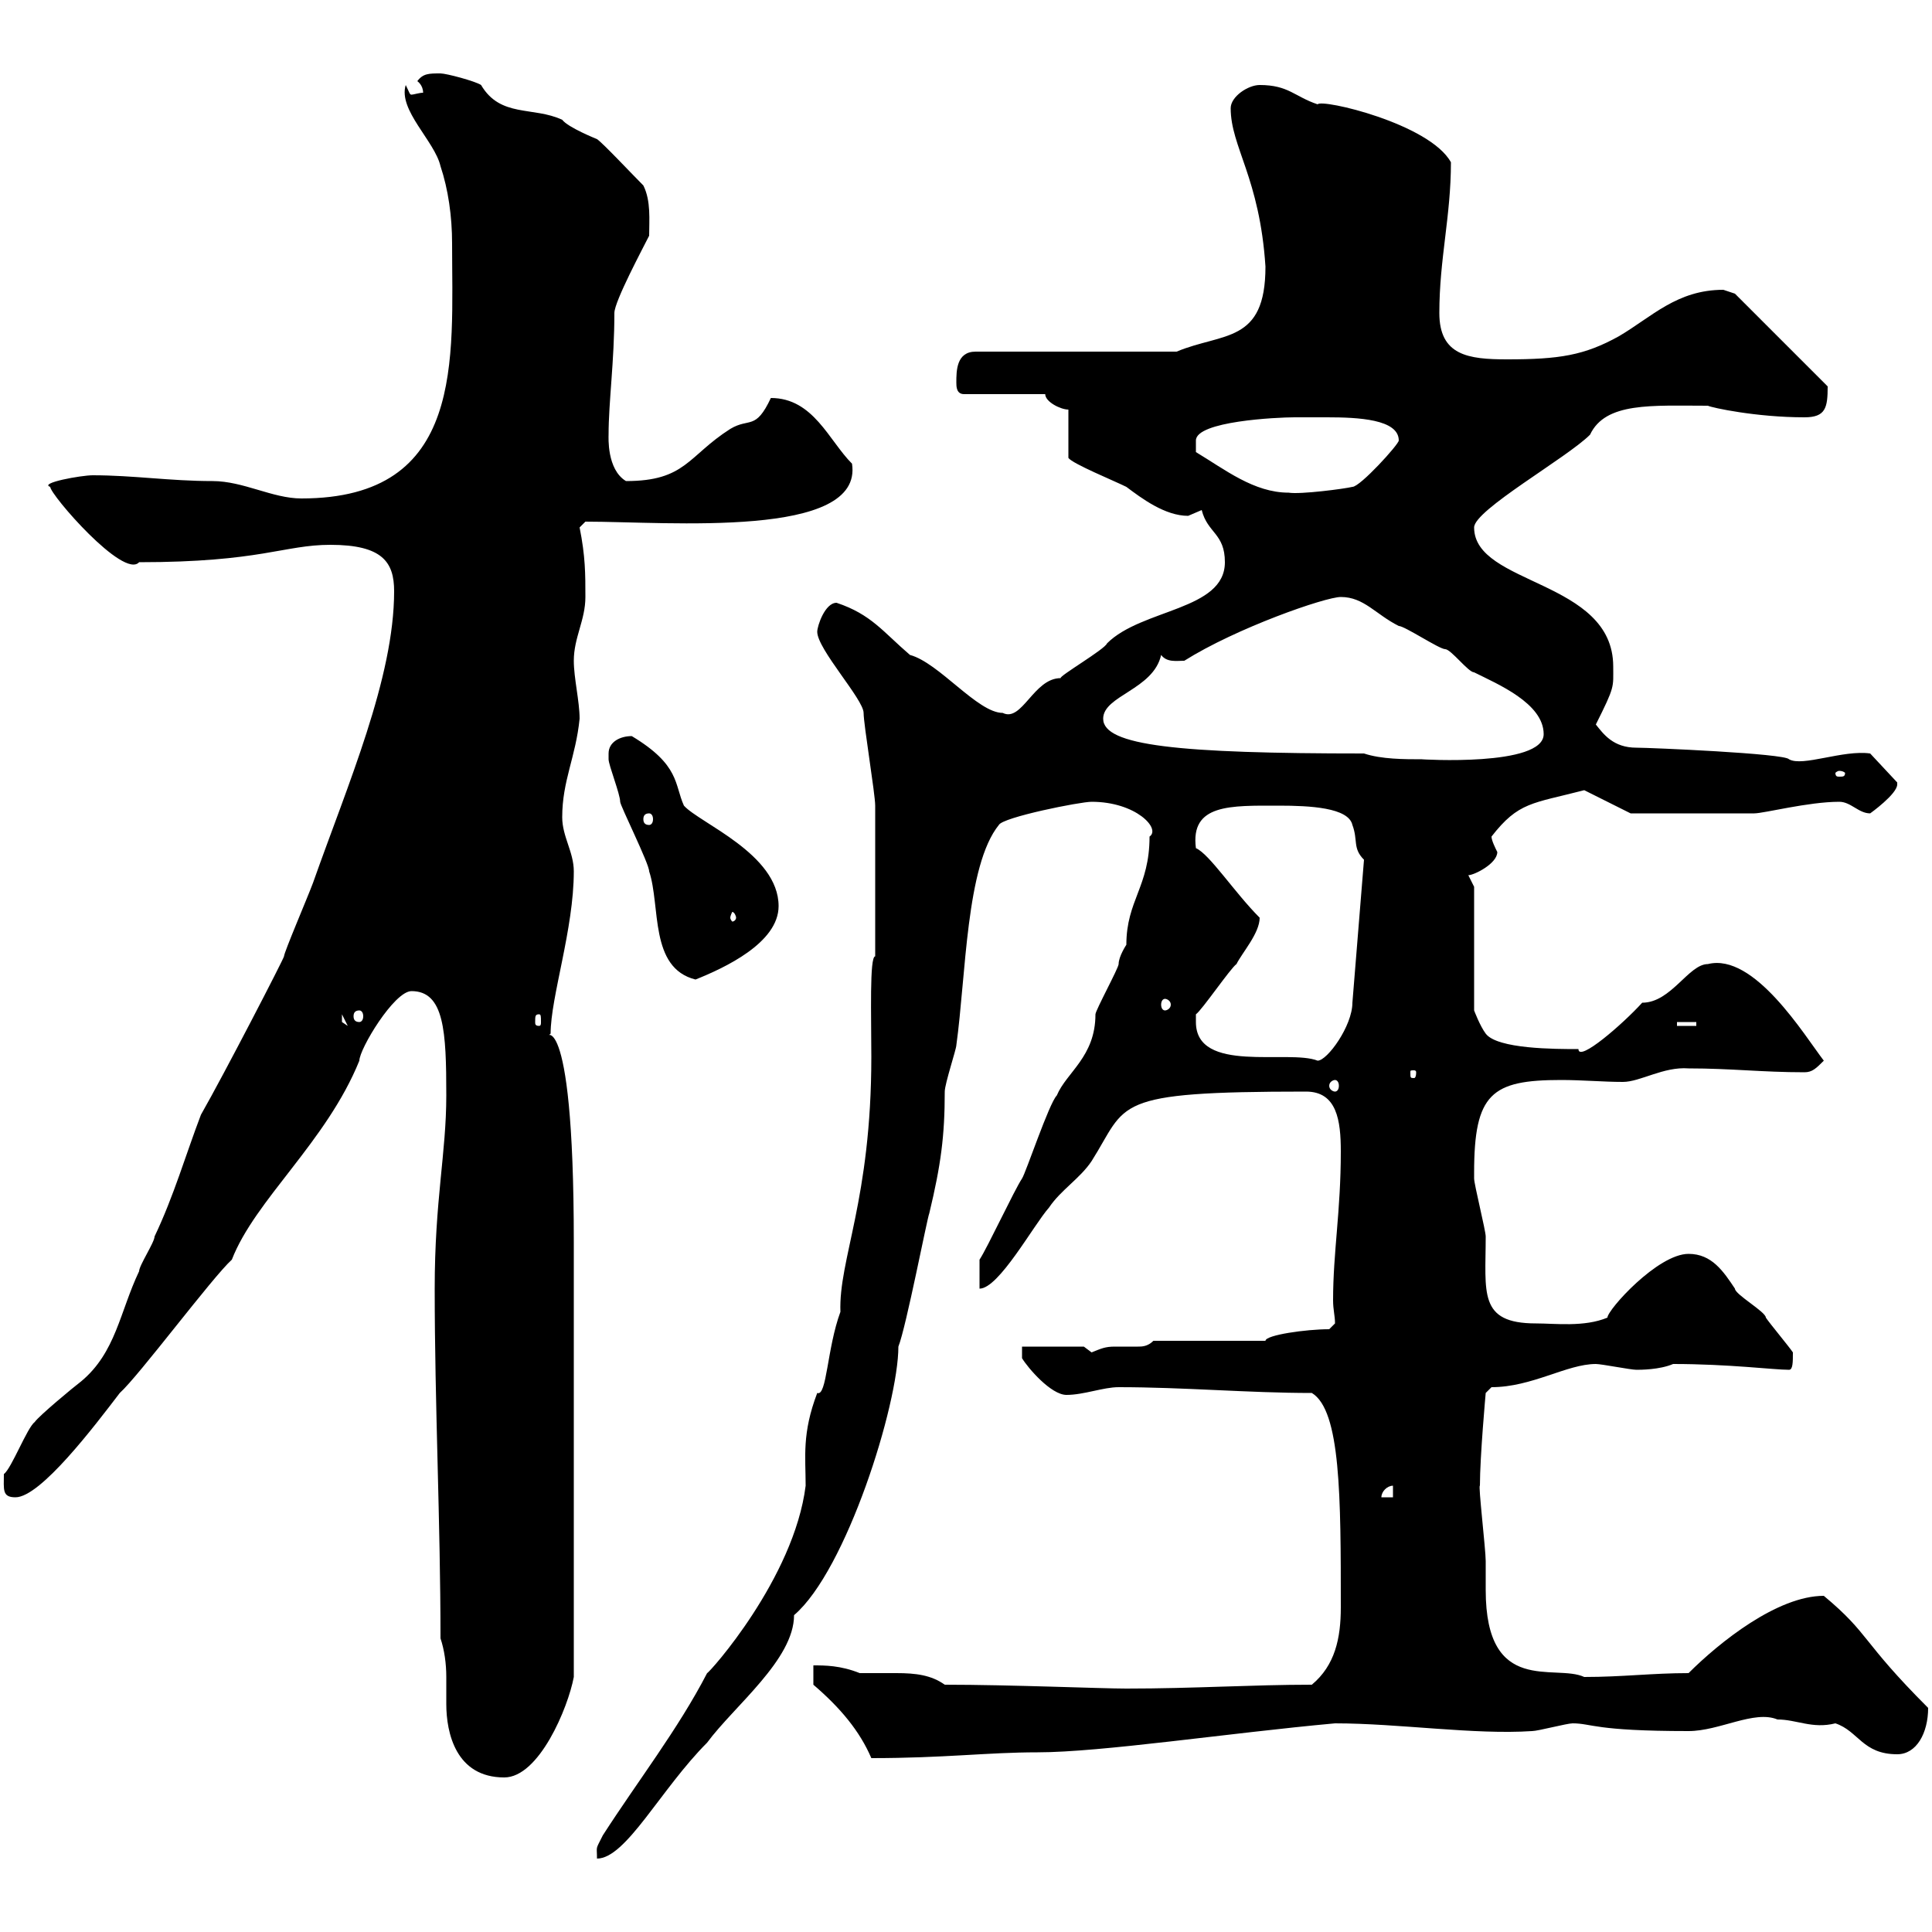 <svg xmlns="http://www.w3.org/2000/svg" xmlns:xlink="http://www.w3.org/1999/xlink" width="300" height="300"><path d="M135.90 148.50C135 148.50 135.30 157.80 135.30 164.10C135.30 186.30 130.20 195.60 130.50 203.70C128.40 209.40 128.40 216.90 126.90 216.30C124.50 222.60 125.10 226.20 125.10 230.70C123.30 245.10 110.10 259.80 109.80 259.80C105.30 268.50 99 276.60 93.60 285C92.40 287.40 92.70 286.50 92.70 288.60C97.20 288.60 102.60 277.80 109.80 270.60C114 264.90 123.30 257.70 123.30 250.80C131.40 243.90 139.50 218.10 139.50 209.10C140.70 206.10 144 189 144.30 188.40C146.10 180.90 146.70 176.40 146.70 169.50C146.70 168.30 148.50 162.90 148.50 162.30C150 151.50 150 134.40 155.10 128.10C155.70 126.90 167.70 124.50 169.50 124.50C176.40 124.50 180.30 128.70 178.50 129.90C178.50 137.70 174.90 139.80 174.90 146.70C174.90 146.70 173.70 148.50 173.70 149.70C173.70 150.30 170.10 156.90 170.10 157.50C170.10 164.10 165.60 166.50 164.10 170.10C162.90 171.30 159.30 182.10 158.70 183C157.50 184.80 153.30 193.80 152.10 195.60L152.10 200.10C155.10 200.10 160.50 190.20 162.90 187.50C164.70 184.80 167.70 183 169.50 180.30C175.20 171.30 172.20 169.50 202.80 169.50C207.60 169.50 208.20 174 208.20 178.80C208.20 188.10 207 194.40 207 201.90C207 203.40 207.30 204.30 207.30 205.50L206.40 206.40C202.80 206.40 196.50 207.30 196.50 208.20L179.10 208.20C178.20 209.10 177.30 209.10 176.70 209.10C175.50 209.10 174.60 209.10 173.10 209.10C171.60 209.10 171 209.40 169.50 210C169.50 210 168.30 209.10 168.30 209.10L158.70 209.10L158.70 210.90C159.60 212.40 163.20 216.60 165.60 216.60C168.30 216.60 171.30 215.40 173.70 215.40C183.90 215.40 193.80 216.30 203.70 216.30C208.20 219 208.20 232.50 208.20 249.60C208.20 254.40 207.30 258.60 203.70 261.60C194.40 261.60 185.40 262.20 174.90 262.20C171 262.20 156.90 261.60 146.70 261.60C144.60 260.10 142.20 259.80 139.20 259.80C137.40 259.80 135.30 259.80 133.50 259.80C130.50 258.60 128.10 258.60 126.30 258.60L126.30 261.60C130.50 265.20 133.50 268.80 135.30 273C146.70 273 153.30 272.10 161.10 272.10C171 272.10 190.80 269.10 207.30 267.60C217.20 267.60 228.90 269.40 237.90 268.80C238.80 268.80 243.30 267.60 244.20 267.60C247.20 267.60 247.50 268.80 262.20 268.80C267 268.80 272.40 265.50 276 267C279 267 281.40 268.50 285 267.60C288.60 268.80 289.20 272.40 294.60 272.40C297.60 272.40 299.40 269.10 299.40 265.20C288.90 254.70 290.40 253.80 283.20 247.80C276 247.80 267 255 262.20 259.80C256.50 259.80 252 260.40 246 260.40C241.50 258.30 230.70 263.40 230.70 246.90C230.70 245.10 230.70 243.60 230.70 242.40C230.70 240.60 229.50 230.40 229.80 230.70C229.80 226.20 230.70 216.30 230.70 216.30L231.60 215.40C237.90 215.40 243.30 211.80 247.80 211.80C248.70 211.80 253.20 212.70 254.10 212.70C254.70 212.70 257.70 212.70 259.80 211.80C268.50 211.80 275.40 212.70 277.80 212.70C278.40 212.70 278.40 211.50 278.40 210C277.80 209.10 274.80 205.50 274.20 204.60C274.20 203.70 269.40 201 269.40 200.10C267.60 197.40 265.80 194.70 262.20 194.70C257.40 194.70 249.60 203.40 249.60 204.60C246 206.10 241.50 205.50 238.50 205.50C229.50 205.50 230.70 200.70 230.70 192C230.70 191.10 228.90 183.90 228.90 183C228.90 183 228.90 182.10 228.90 182.10C228.90 169.80 231.60 167.70 242.40 167.70C245.70 167.70 249 168 252 168C254.70 168 258.30 165.60 262.20 165.90C268.80 165.90 273.60 166.50 280.20 166.50C281.40 166.50 282 165.90 283.20 164.70C280.20 160.80 272.40 147.90 265.20 149.70C262.20 149.70 259.50 155.70 255 155.70C252 159 245.10 165 245.10 162.90C241.50 162.90 232.50 162.90 230.70 160.50C229.80 159.30 228.90 156.90 228.90 156.90L228.90 137.70L228 135.90C228.90 135.90 232.50 134.10 232.50 132.30C232.20 131.70 231.60 130.50 231.60 129.90C235.80 124.50 237.90 124.80 246 122.70L253.20 126.30L272.40 126.30C273.90 126.30 280.80 124.50 285.60 124.50C287.40 124.50 288.60 126.30 290.40 126.30C290.40 126.30 294.60 123.30 294.60 121.80C294.60 121.80 294.60 121.50 294.60 121.50L290.40 117C286.20 116.40 279.90 119.10 277.80 117.90C277.20 117 256.20 116.10 254.10 116.10C250.50 116.10 249 114 247.80 112.50C250.80 106.50 250.50 106.80 250.50 103.50C250.50 90 228.90 90.90 228.90 81.90C228.90 79.20 243.30 71.10 246.90 67.50C249.30 62.40 256.50 63 265.20 63C265.80 63.30 272.70 64.80 280.20 64.80C283.50 64.80 283.80 63.30 283.80 60L269.40 45.60C269.40 45.60 267.60 45 267.60 45C260.40 45 256.50 49.20 251.40 52.20C246 55.20 242.10 55.80 234 55.80C228 55.80 223.50 55.20 223.50 48.60C223.50 40.20 225.30 33.60 225.30 25.20C222 19.20 205.20 15.30 204.60 16.20C201 15 200.10 13.20 195.60 13.20C193.80 13.20 191.10 15 191.10 16.80C191.10 22.80 195.60 27.60 196.50 41.40C196.50 53.40 189.90 51.60 182.70 54.60L151.50 54.60C148.50 54.60 148.50 57.60 148.50 59.40C148.50 60 148.50 61.20 149.70 61.20L162.30 61.20C162.30 62.40 164.70 63.60 165.90 63.60L165.90 71.10C166.50 72 173.10 74.70 174.90 75.60C177.30 77.40 180.90 80.10 184.50 80.10C184.50 80.10 186.60 79.20 186.60 79.20C187.50 82.80 190.20 82.80 190.20 87.30C190.20 94.80 177.30 94.50 171.90 99.90C171.60 100.80 164.40 105 164.70 105.30C160.50 105.30 158.70 112.20 155.70 110.70C151.80 110.70 145.80 102.90 141.30 101.70C137.10 98.10 135.30 95.40 129.90 93.60C128.10 93.60 126.90 97.20 126.90 98.10C126.90 100.80 134.10 108.60 134.10 110.70C134.10 112.50 135.90 123.30 135.90 125.10C135.90 130.50 135.90 139.80 135.90 148.50ZM68.40 254.40C69 256.20 69.30 258.30 69.30 260.40C69.30 261.90 69.30 263.40 69.30 264.60C69.30 269.10 70.80 276 78.30 276C83.70 276 88.20 265.20 89.10 260.40C89.10 233.40 89.10 205.50 89.10 192.90C89.10 153.90 84 162 85.50 160.50C85.50 154.80 89.10 144.30 89.10 135.30C89.10 132.30 87.30 129.90 87.30 126.90C87.30 121.20 89.40 117.60 90 111.60C90 108.90 89.10 105.30 89.10 102.60C89.10 99 90.90 96.30 90.90 92.70C90.90 89.10 90.90 86.40 90 81.90L90.90 81C103.80 81 134.10 83.70 132.30 72C128.70 68.40 126.30 61.80 119.70 61.80C117.30 66.90 116.40 64.80 113.40 66.60C106.80 70.80 106.50 74.70 97.20 74.70C94.20 72.90 94.50 67.80 94.50 67.50C94.50 62.40 95.40 56.10 95.40 48.60C95.40 46.80 99.90 38.40 100.80 36.60C100.80 34.20 101.10 31.20 99.90 28.80C98.10 27 93.60 22.20 92.70 21.60C92.70 21.60 88.20 19.80 87.30 18.60C82.80 16.50 77.70 18.30 74.70 13.20C73.80 12.60 69.30 11.40 68.40 11.40C66.60 11.40 65.70 11.40 64.80 12.60C64.80 12.60 65.70 13.20 65.70 14.40C65.10 14.40 64.20 14.70 63.90 14.70C63.60 14.70 63.60 14.40 63 13.20C61.80 17.10 67.50 21.90 68.40 25.80C69.60 29.40 70.20 33.60 70.20 37.80C70.20 55.80 72.30 77.40 46.80 77.40C42.30 77.40 37.80 74.70 33 74.70C26.40 74.70 20.70 73.80 14.40 73.80C12.60 73.80 6 75 7.80 75.60C7.80 76.80 19.20 90 21.60 87.30C40.50 87.30 44.10 84.60 51.30 84.60C59.40 84.60 61.20 87.30 61.20 91.80C61.20 105.30 54 121.80 48.60 137.10C47.70 139.50 44.10 147.90 44.10 148.50C44.10 148.80 34.80 166.80 31.20 173.10C28.80 179.40 27 185.70 24 192C24 192.90 21.60 196.50 21.60 197.40C18.60 203.70 18 210 12.60 214.50C11.40 215.40 6 219.90 5.40 220.80C4.20 221.70 1.80 228 0.60 228.90C0.60 231.30 0.30 232.50 2.40 232.50C6.30 232.50 14.70 221.40 18.60 216.30C21.60 213.60 33 198.30 36 195.60C39.60 186.30 50.70 177.30 55.80 164.70C55.80 162.90 61.20 153.90 63.90 153.90C69 153.90 69.30 160.20 69.30 170.10C69.30 179.10 67.50 186.30 67.50 200.10C67.50 218.10 68.40 236.40 68.40 254.40ZM216.30 230.70L216.30 232.50L214.50 232.50C214.50 231.60 215.40 230.70 216.30 230.70ZM207.30 167.70C207.60 167.70 207.90 168 207.90 168.60C207.90 169.20 207.60 169.50 207.30 169.50C207 169.50 206.40 169.20 206.40 168.60C206.40 168 207 167.70 207.30 167.70ZM219.90 166.50C219.90 167.40 219.60 167.40 219.60 167.40C219 167.40 219 167.40 219 166.50C219 166.20 219 166.20 219.60 166.20C219.60 166.20 219.90 166.20 219.90 166.50ZM185.70 158.70C185.70 158.70 185.70 157.50 185.70 157.50C186.60 156.90 191.10 150.30 192 149.70C192.90 147.90 195.60 144.90 195.60 142.50C191.70 138.60 187.80 132.60 185.70 131.70C184.80 124.80 191.10 125.10 198.60 125.10C203.40 125.10 209.40 125.40 210 128.10C210.90 130.50 210 131.70 211.80 133.50L210 155.70C210 159.30 206.10 164.70 204.60 164.70C200.10 162.90 185.70 166.80 185.70 158.70ZM260.40 158.70L263.40 158.70L263.40 159.30L260.40 159.30ZM53.10 157.50L54 159.30L53.10 158.70ZM83.70 157.50C84 157.50 84 157.80 84 158.70C84 159 84 159.30 83.70 159.30C83.10 159.30 83.10 159 83.10 158.70C83.10 157.80 83.10 157.50 83.70 157.50ZM55.80 156.90C56.10 156.90 56.40 157.20 56.40 157.80C56.40 158.40 56.10 158.70 55.80 158.70C55.20 158.70 54.90 158.40 54.90 157.80C54.90 157.20 55.20 156.90 55.80 156.90ZM180.90 155.10C181.20 155.10 181.80 155.40 181.80 156C181.80 156.60 181.20 156.90 180.90 156.90C180.60 156.90 180.30 156.60 180.30 156C180.30 155.40 180.60 155.10 180.90 155.10ZM94.50 117C94.50 117 94.50 117.90 94.50 117.90C94.50 118.80 96.30 123.30 96.30 124.50C96.30 125.10 100.80 134.10 100.80 135.30C102.60 140.70 100.80 150.30 108 152.10C112.50 150.30 120.90 146.40 120.90 140.70C120.90 132.60 108.60 127.80 106.20 125.10C104.70 121.80 105.60 118.80 98.10 114.30C96.30 114.30 94.50 115.20 94.50 117ZM114.30 142.50C114.30 142.80 114 143.10 113.70 143.10C113.70 143.10 113.40 142.80 113.40 142.50C113.40 142.20 113.70 141.60 113.70 141.60C114 141.60 114.30 142.20 114.30 142.50ZM100.80 126.30C101.10 126.30 101.40 126.60 101.40 127.20C101.40 127.80 101.10 128.10 100.80 128.10C100.20 128.10 99.90 127.80 99.90 127.20C99.90 126.60 100.20 126.30 100.80 126.30ZM285.60 119.70C286.20 119.70 286.50 120 286.50 120C286.50 120.60 286.20 120.60 285.60 120.60C285.30 120.60 285 120.60 285 120C285 120 285.30 119.70 285.60 119.70ZM211.80 117C183 117 171.30 115.80 171.30 111.60C171.30 108 179.10 107.10 180.30 101.70C181.20 102.90 182.70 102.60 183.90 102.60C192 97.50 205.80 92.70 208.20 92.70C211.80 92.70 213.60 95.40 217.20 97.20C218.10 97.20 223.50 100.80 224.40 100.80C225.30 100.80 228 104.40 228.90 104.40C232.50 106.20 239.70 109.20 239.70 114C239.70 119.10 220.50 117.90 220.80 117.90C218.10 117.90 214.50 117.90 211.80 117ZM185.70 70.20C185.70 70.20 185.70 69.30 185.70 68.40C185.70 65.40 198.30 64.80 201 64.80C201.90 64.80 203.70 64.80 206.10 64.80C210.90 64.80 217.20 65.10 217.20 68.40C217.20 69 211.20 75.60 210 75.60C208.80 75.90 201.90 76.80 200.10 76.50C194.70 76.50 190.20 72.90 185.70 70.20Z"/></svg>